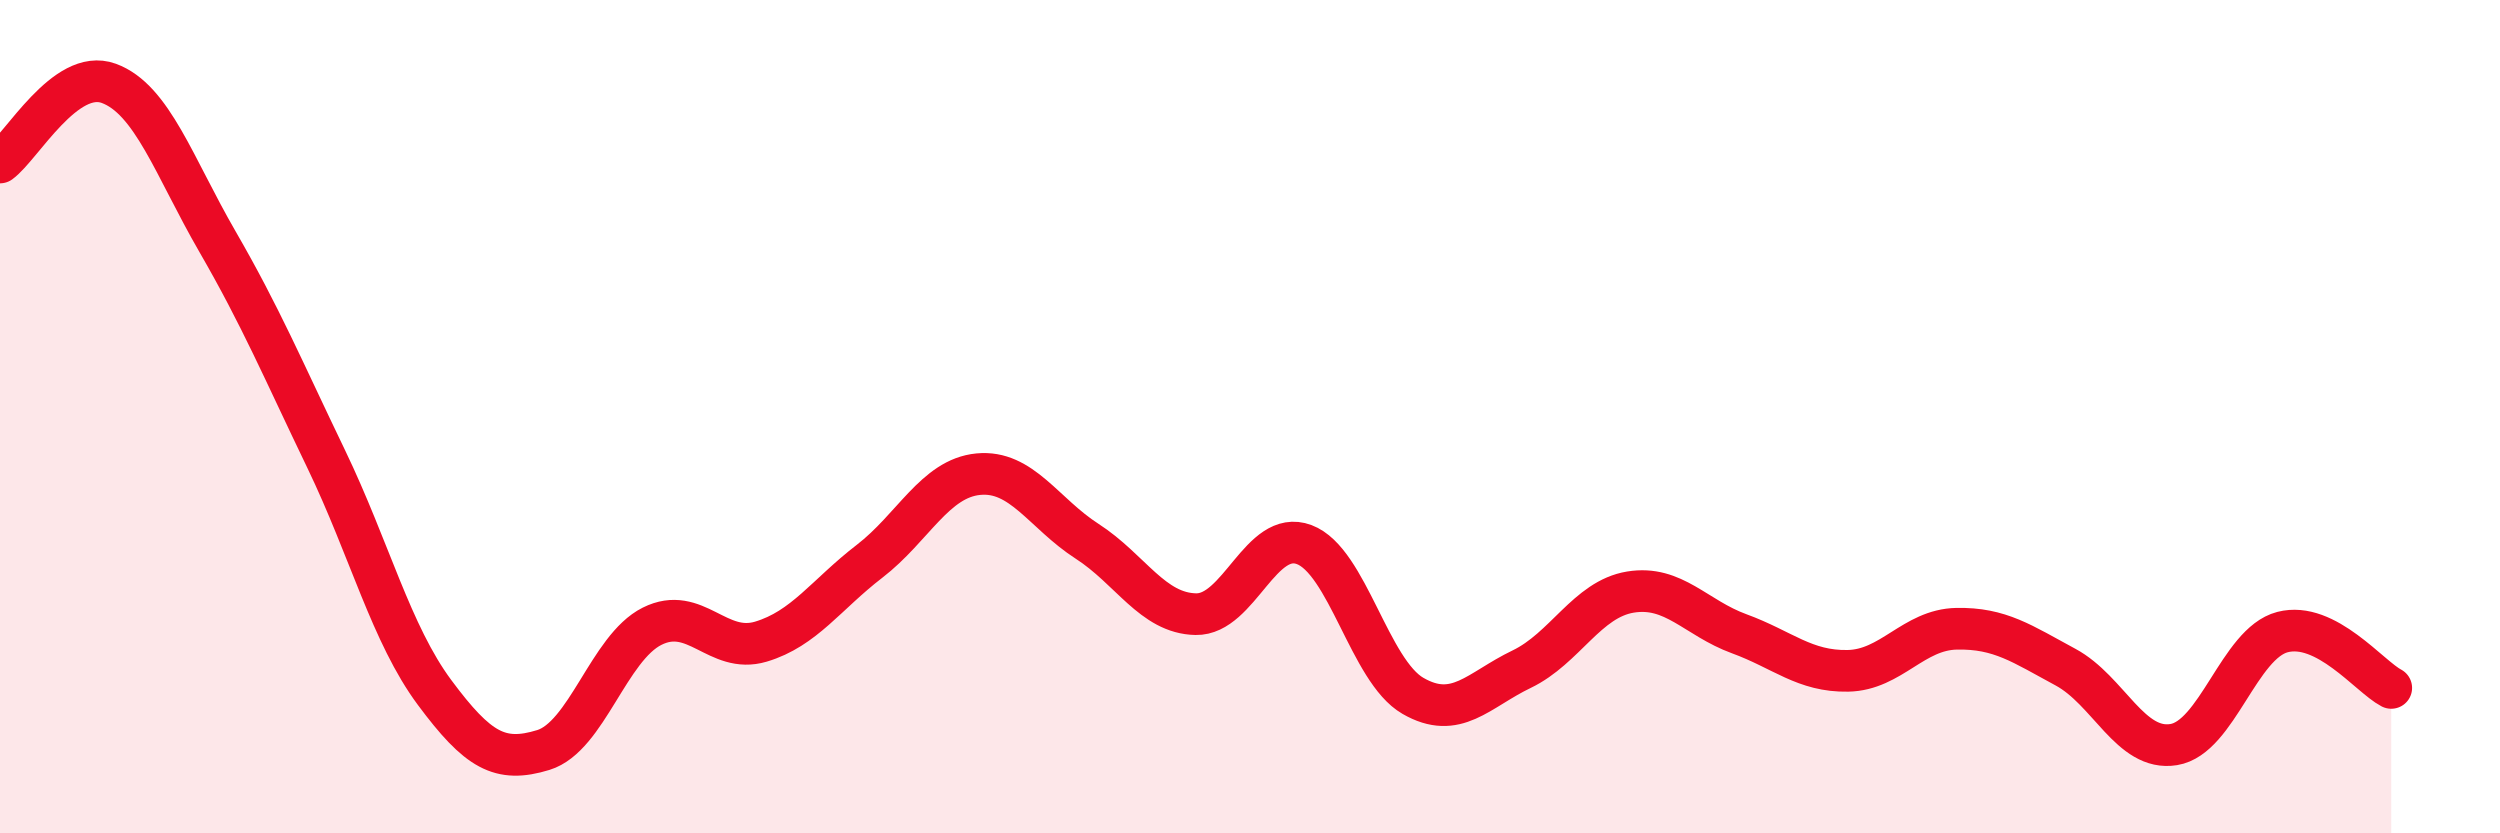 
    <svg width="60" height="20" viewBox="0 0 60 20" xmlns="http://www.w3.org/2000/svg">
      <path
        d="M 0,3.9 C 0.52,3.52 1.57,1.62 2.61,2 C 3.65,2.38 4.18,4 5.22,5.8 C 6.26,7.6 6.79,8.86 7.83,11.02 C 8.87,13.18 9.39,15.22 10.43,16.62 C 11.47,18.02 12,18.32 13.04,18 C 14.08,17.68 14.61,15.55 15.65,15.03 C 16.69,14.51 17.22,15.71 18.26,15.4 C 19.3,15.09 19.83,14.27 20.87,13.47 C 21.91,12.67 22.44,11.48 23.48,11.38 C 24.52,11.28 25.05,12.32 26.09,12.99 C 27.13,13.66 27.66,14.72 28.7,14.74 C 29.74,14.76 30.26,12.68 31.3,13.07 C 32.34,13.46 32.87,16.1 33.91,16.7 C 34.95,17.3 35.48,16.56 36.52,16.06 C 37.56,15.56 38.09,14.38 39.13,14.21 C 40.17,14.04 40.7,14.83 41.74,15.21 C 42.78,15.59 43.31,16.12 44.35,16.1 C 45.39,16.08 45.92,15.11 46.96,15.09 C 48,15.07 48.53,15.45 49.57,16.01 C 50.61,16.57 51.13,18.04 52.17,17.87 C 53.21,17.7 53.74,15.44 54.78,15.17 C 55.82,14.9 56.87,16.24 57.39,16.51L57.39 20L0 20Z"
        fill="#EB0A25"
        opacity="0.1"
        stroke-linecap="round"
        stroke-linejoin="round"
      />
      <path
        d="M 0,3.9 C 0.52,3.52 1.57,1.62 2.61,2 C 3.65,2.38 4.18,4 5.22,5.8 C 6.26,7.6 6.79,8.86 7.83,11.02 C 8.87,13.18 9.39,15.22 10.43,16.62 C 11.47,18.02 12,18.32 13.04,18 C 14.08,17.68 14.61,15.55 15.65,15.03 C 16.69,14.51 17.22,15.71 18.26,15.4 C 19.3,15.09 19.83,14.27 20.87,13.47 C 21.91,12.67 22.44,11.48 23.48,11.38 C 24.52,11.28 25.05,12.32 26.09,12.99 C 27.13,13.66 27.66,14.72 28.7,14.74 C 29.74,14.76 30.26,12.68 31.3,13.07 C 32.34,13.46 32.87,16.1 33.91,16.7 C 34.95,17.3 35.48,16.56 36.52,16.06 C 37.56,15.56 38.09,14.38 39.13,14.21 C 40.17,14.04 40.7,14.83 41.74,15.21 C 42.78,15.59 43.31,16.12 44.35,16.1 C 45.39,16.08 45.92,15.11 46.96,15.09 C 48,15.07 48.53,15.45 49.57,16.01 C 50.61,16.57 51.13,18.04 52.17,17.87 C 53.21,17.7 53.74,15.44 54.78,15.17 C 55.82,14.9 56.87,16.24 57.39,16.51"
        stroke="#EB0A25"
        stroke-width="1"
        fill="none"
        stroke-linecap="round"
        stroke-linejoin="round"
      />
    </svg>
  